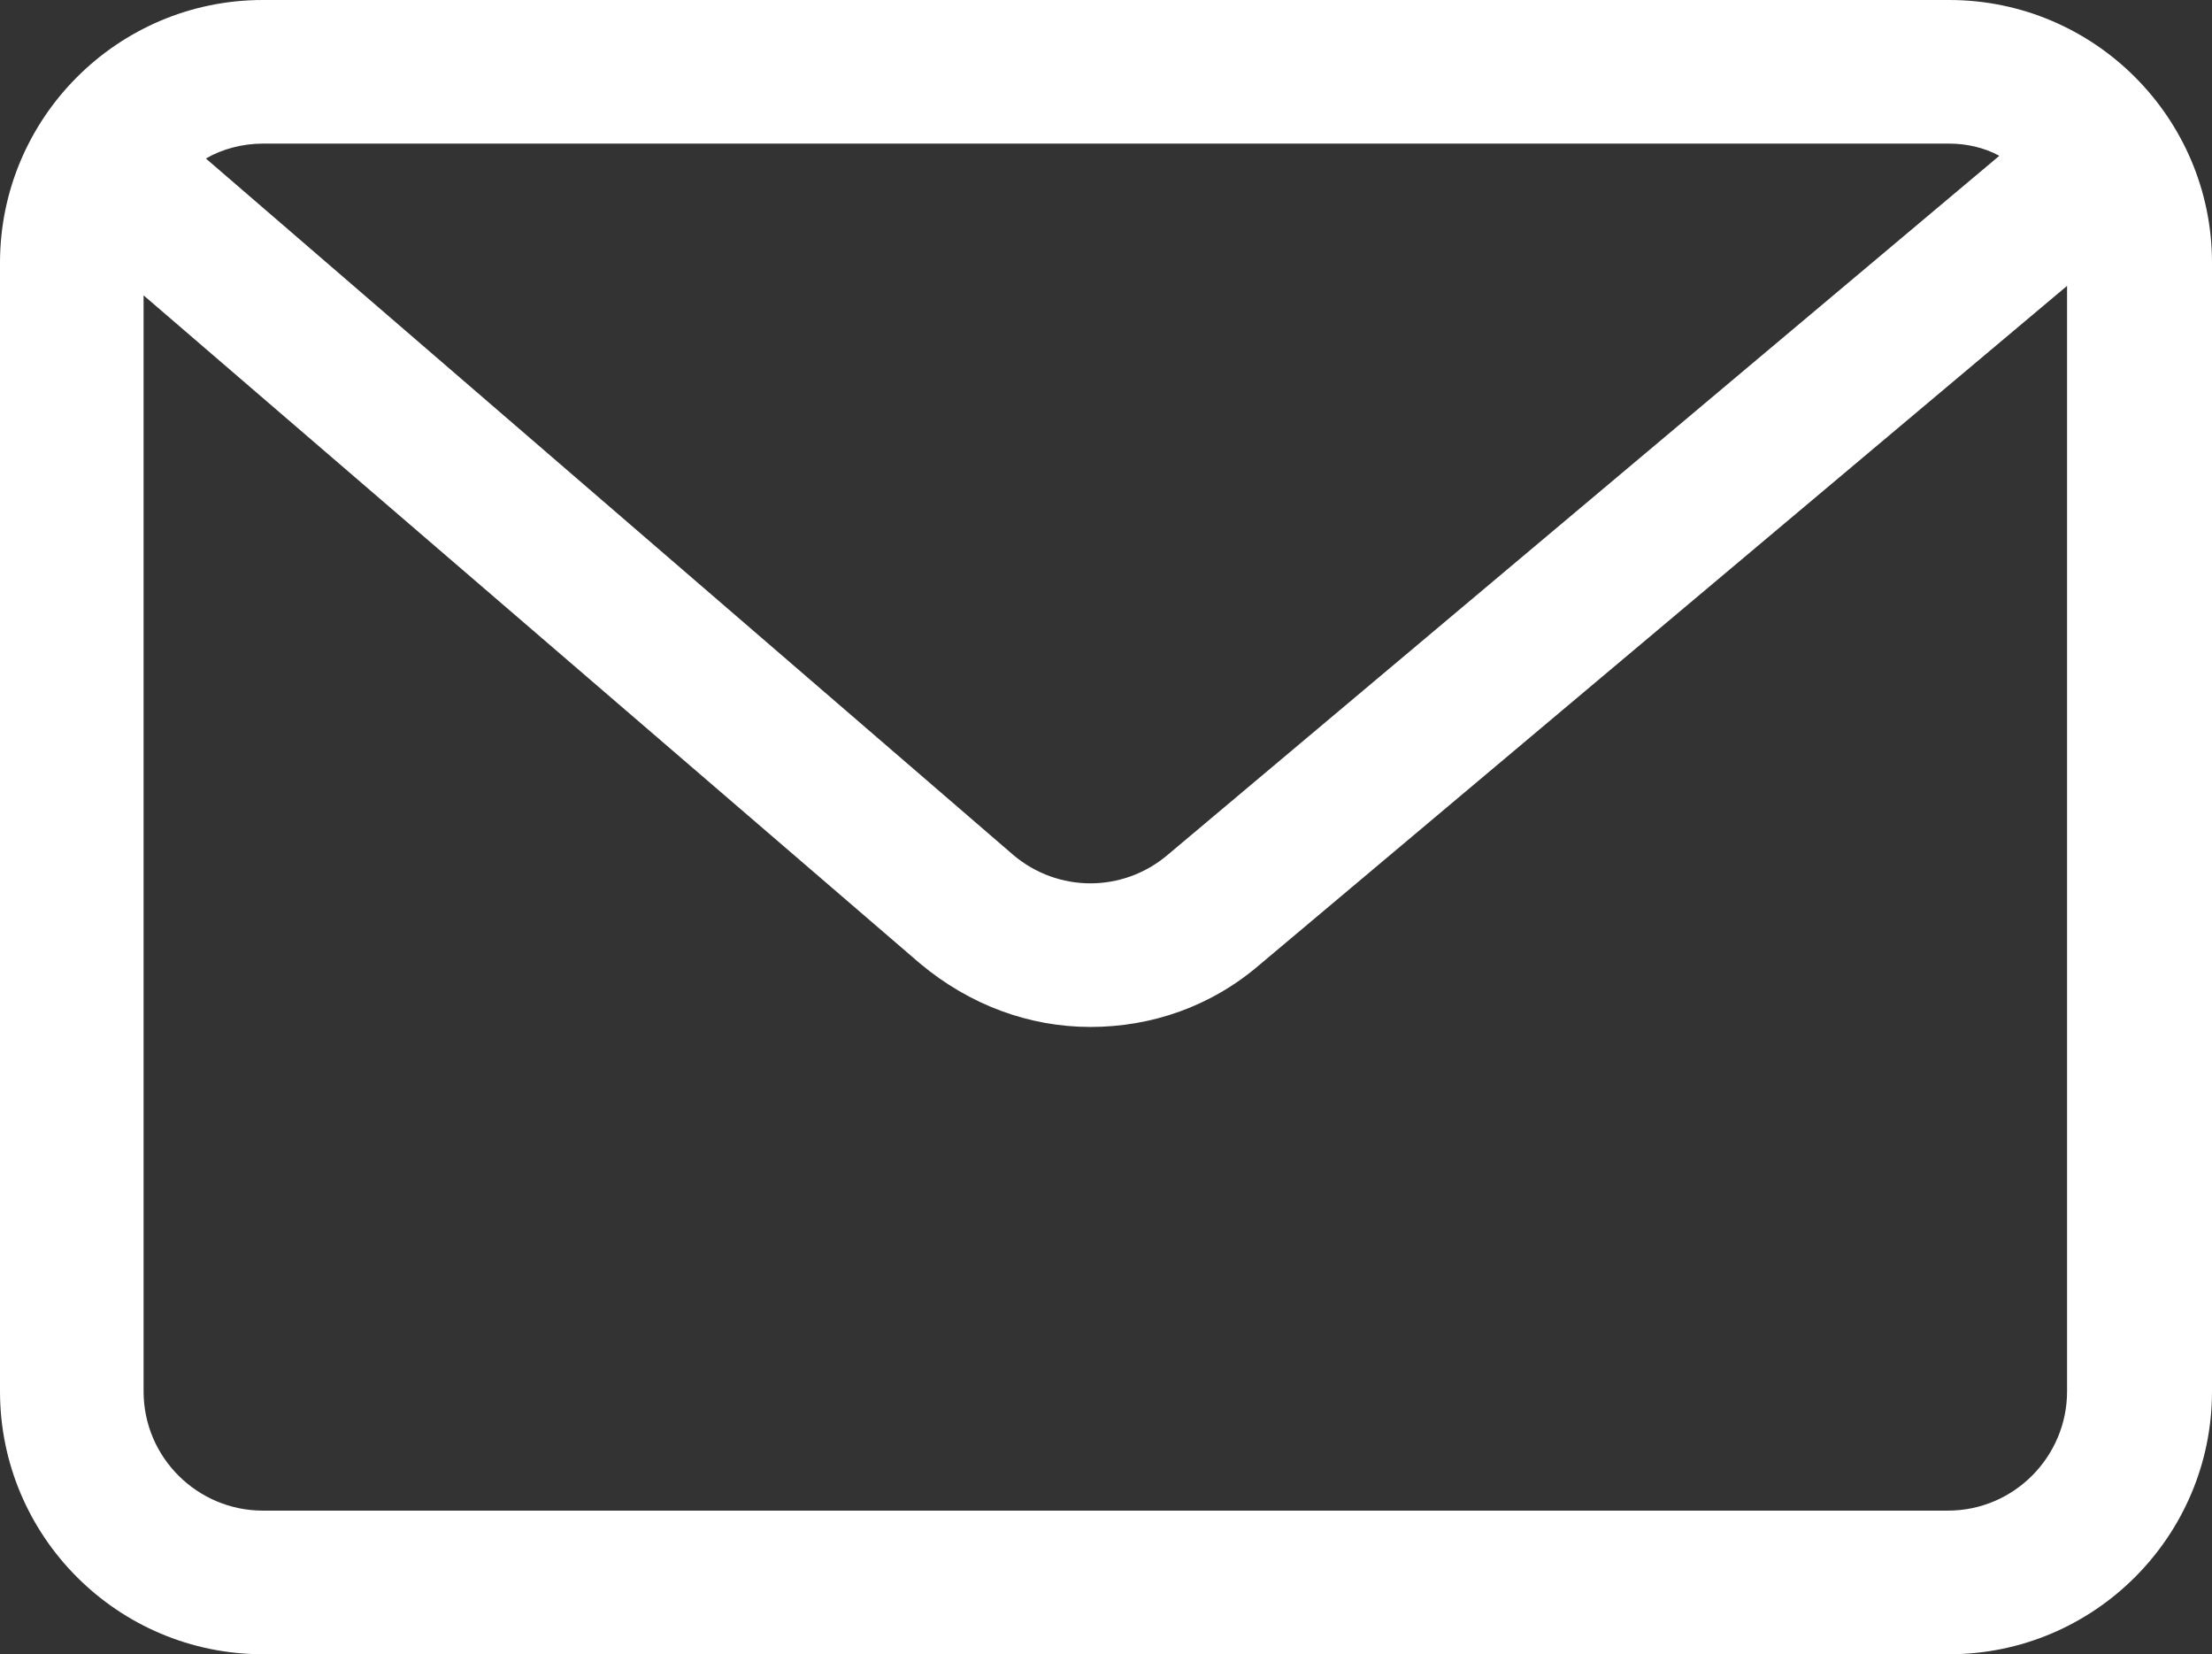 <?xml version="1.0" encoding="UTF-8"?> <svg xmlns="http://www.w3.org/2000/svg" id="_レイヤー_2" viewBox="0 0 16.33 12.21"><rect x="0" y="0" width="16.33" height="12.21" fill="#333333" stroke="none"/><defs><style>.cls-1{fill:#fff;stroke-width:0px;}</style></defs><g id="_レイヤー_1-2"><path class="cls-1" d="M14.39,0H1.94C.87,0,0,.87,0,1.94v8.33c0,1.07.87,1.94,1.94,1.94h12.45c1.07,0,1.94-.87,1.94-1.94V1.94c0-1.07-.87-1.94-1.94-1.94M14.39,1.06c.13,0,.26.03.37.09l-6.14,5.16c-.33.28-.81.28-1.14,0L1.52,1.17c.12-.07.27-.11.42-.11h12.45ZM14.39,11.15H1.94c-.48,0-.88-.39-.88-.88V2.18l5.73,4.93c.37.31.81.47,1.26.47s.89-.15,1.25-.46l5.96-5.01v8.16c0,.48-.39.88-.88.88"></path></g></svg> 